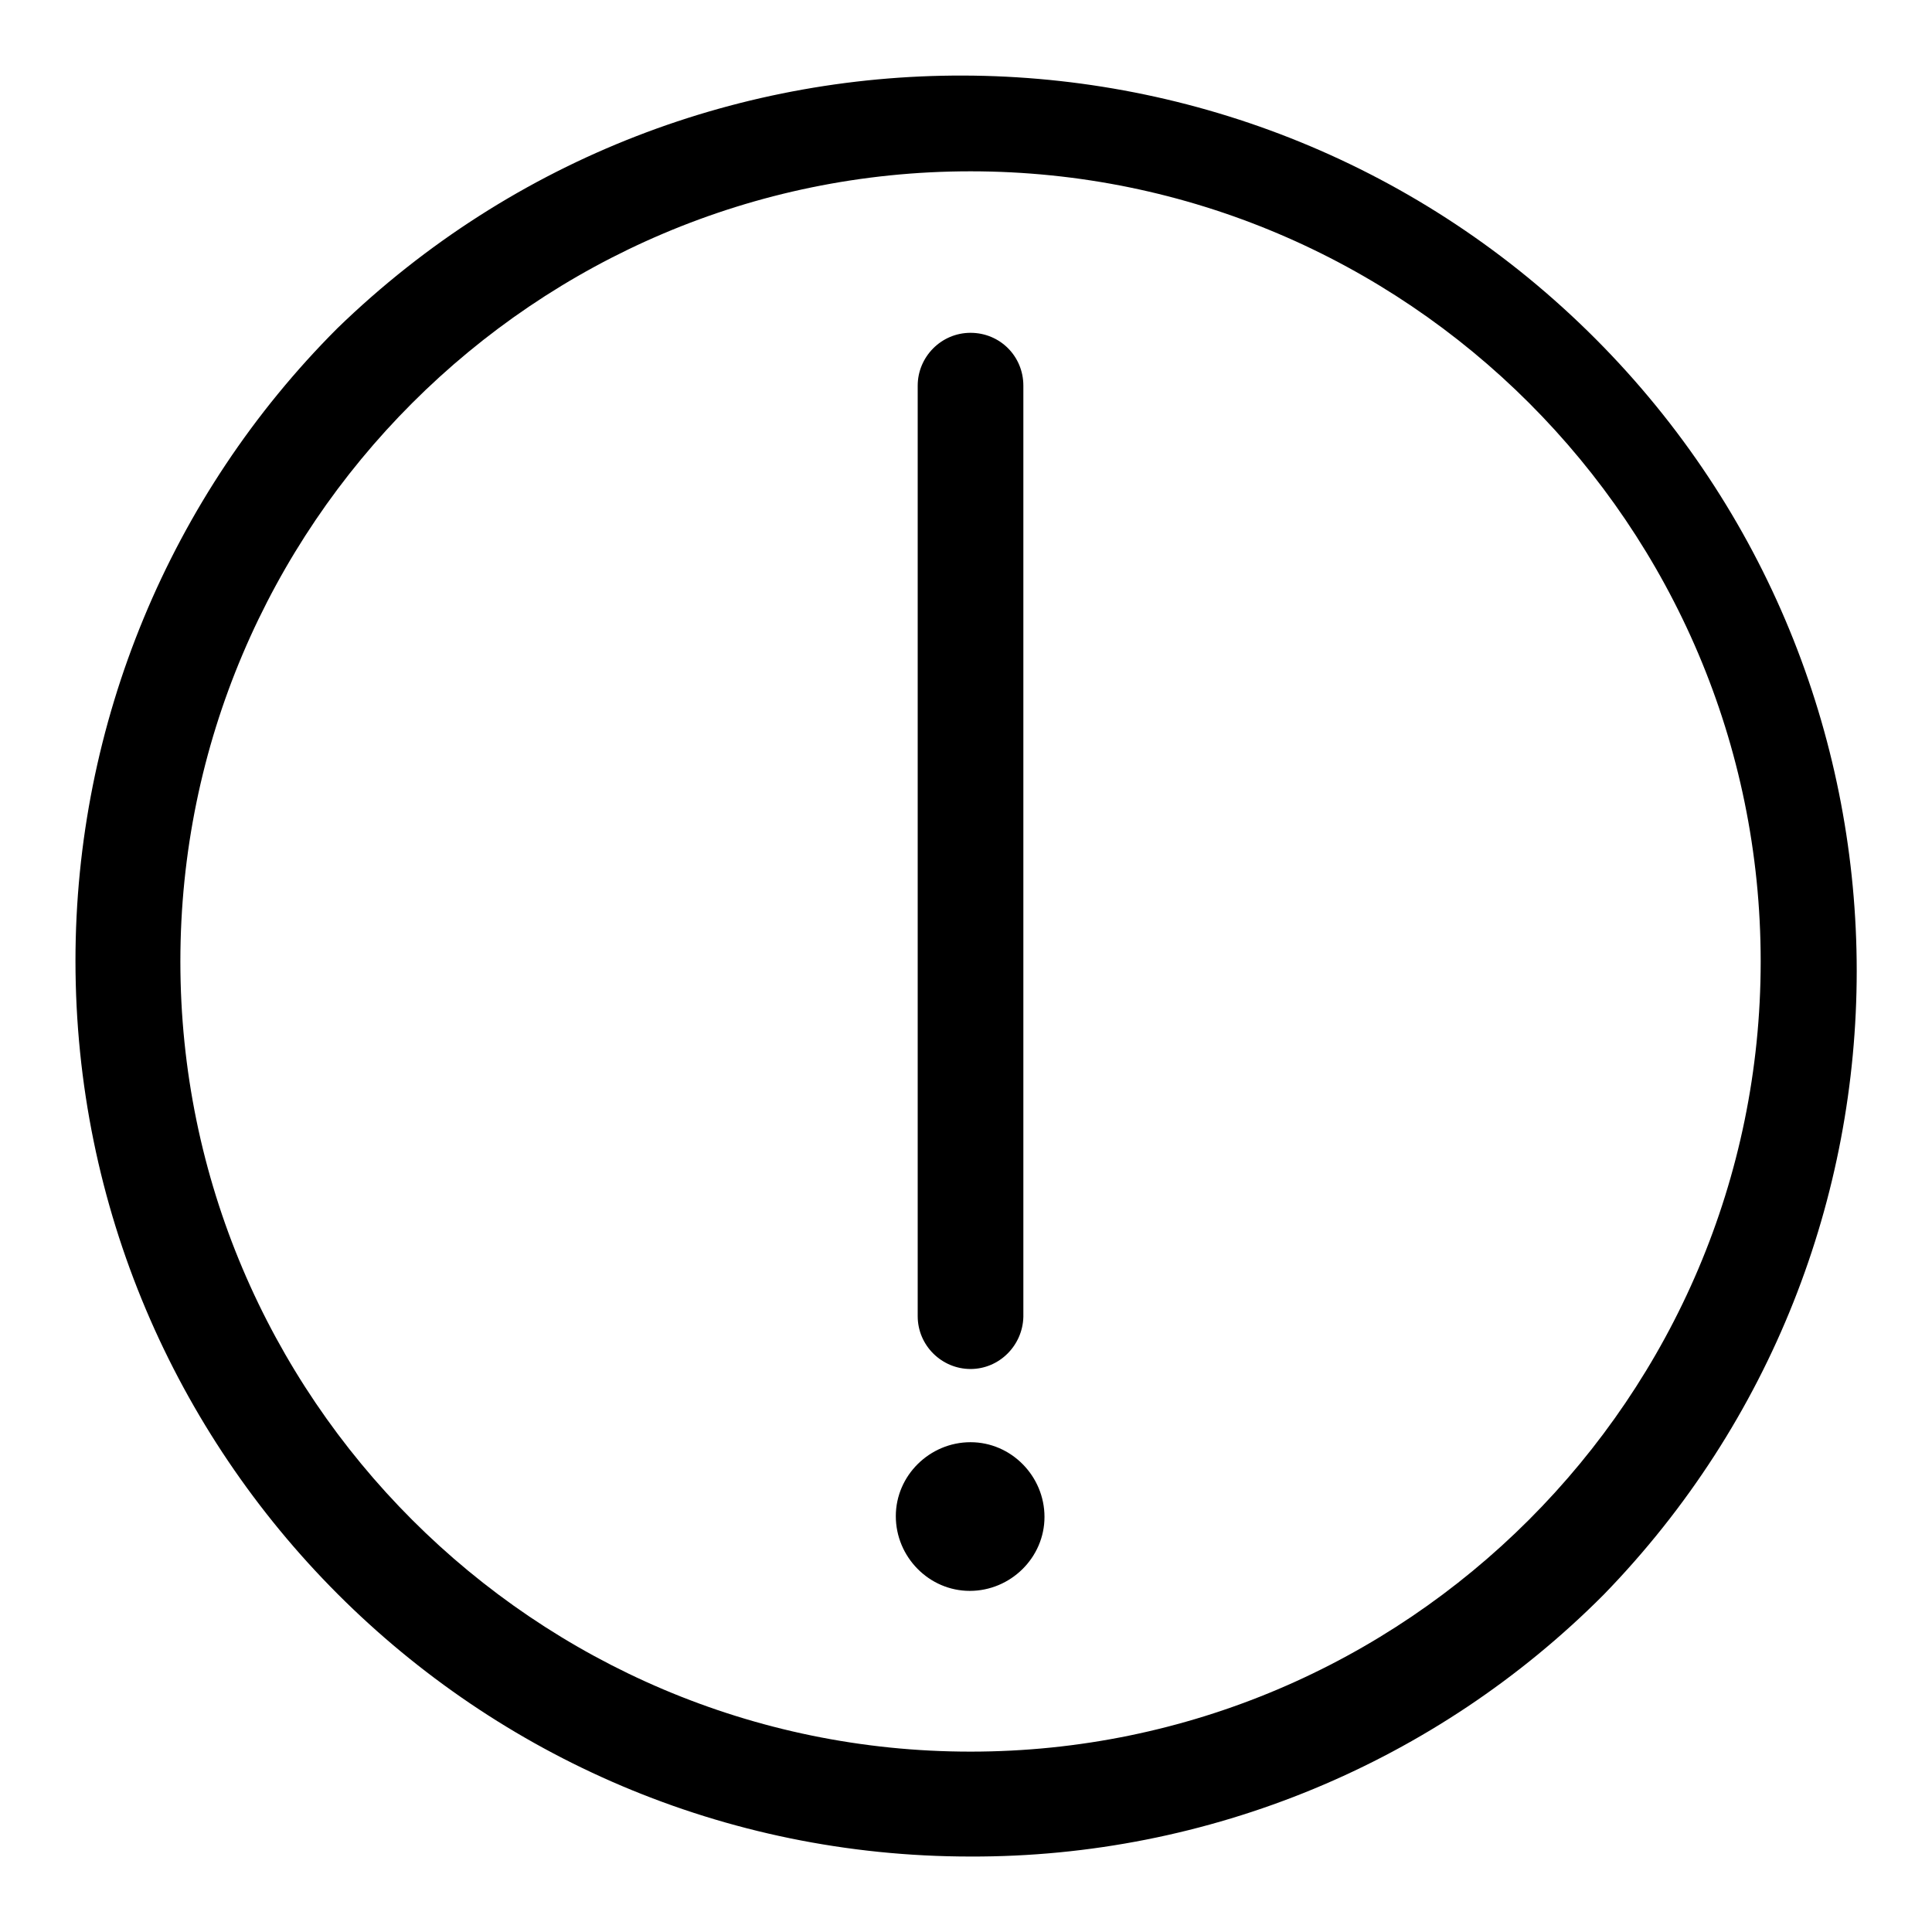 <?xml version="1.0" encoding="utf-8"?>
<!-- Svg Vector Icons : http://www.onlinewebfonts.com/icon -->
<!DOCTYPE svg PUBLIC "-//W3C//DTD SVG 1.1//EN" "http://www.w3.org/Graphics/SVG/1.1/DTD/svg11.dtd">
<svg version="1.1" xmlns="http://www.w3.org/2000/svg" xmlns:xlink="http://www.w3.org/1999/xlink" x="0px" y="0px" viewBox="0 0 256 256" enable-background="new 0 0 256 256" xml:space="preserve">
<g> <path fill="#000000" d="M128.6,181.4c-3.8,0-7-3.1-7-7V51.1c0-3.8,3.1-7,7-7s7,3.1,7,7v123.4C135.5,178.3,132.4,181.4,128.6,181.4 L128.6,181.4L128.6,181.4z"/> <path fill="#000000" d="M128.6,246C63.1,246,10,192.8,10,127.3c0-31.4,12.5-61.6,34.7-83.8C91.7-2.1,166.8-1,212.5,46 c44.7,46,44.7,119.3,0,165.3C190.3,233.6,160.1,246.1,128.6,246z M128.6,22.7c-57.7,0-104.7,47-104.7,104.7 c0,57.7,47,104.7,104.7,104.7c57.7,0,104.7-47,104.7-104.7C233.3,69.6,186.3,22.7,128.6,22.7L128.6,22.7z"/> <path fill="#000000" d="M118.7,200.9c0,5.4,4.4,9.9,9.8,9.9c5.4,0,9.9-4.4,9.9-9.8c0,0,0,0,0,0c0-5.4-4.4-9.9-9.8-9.9 C123.2,191.1,118.7,195.5,118.7,200.9C118.7,200.9,118.7,200.9,118.7,200.9z"/></g>
</svg>
